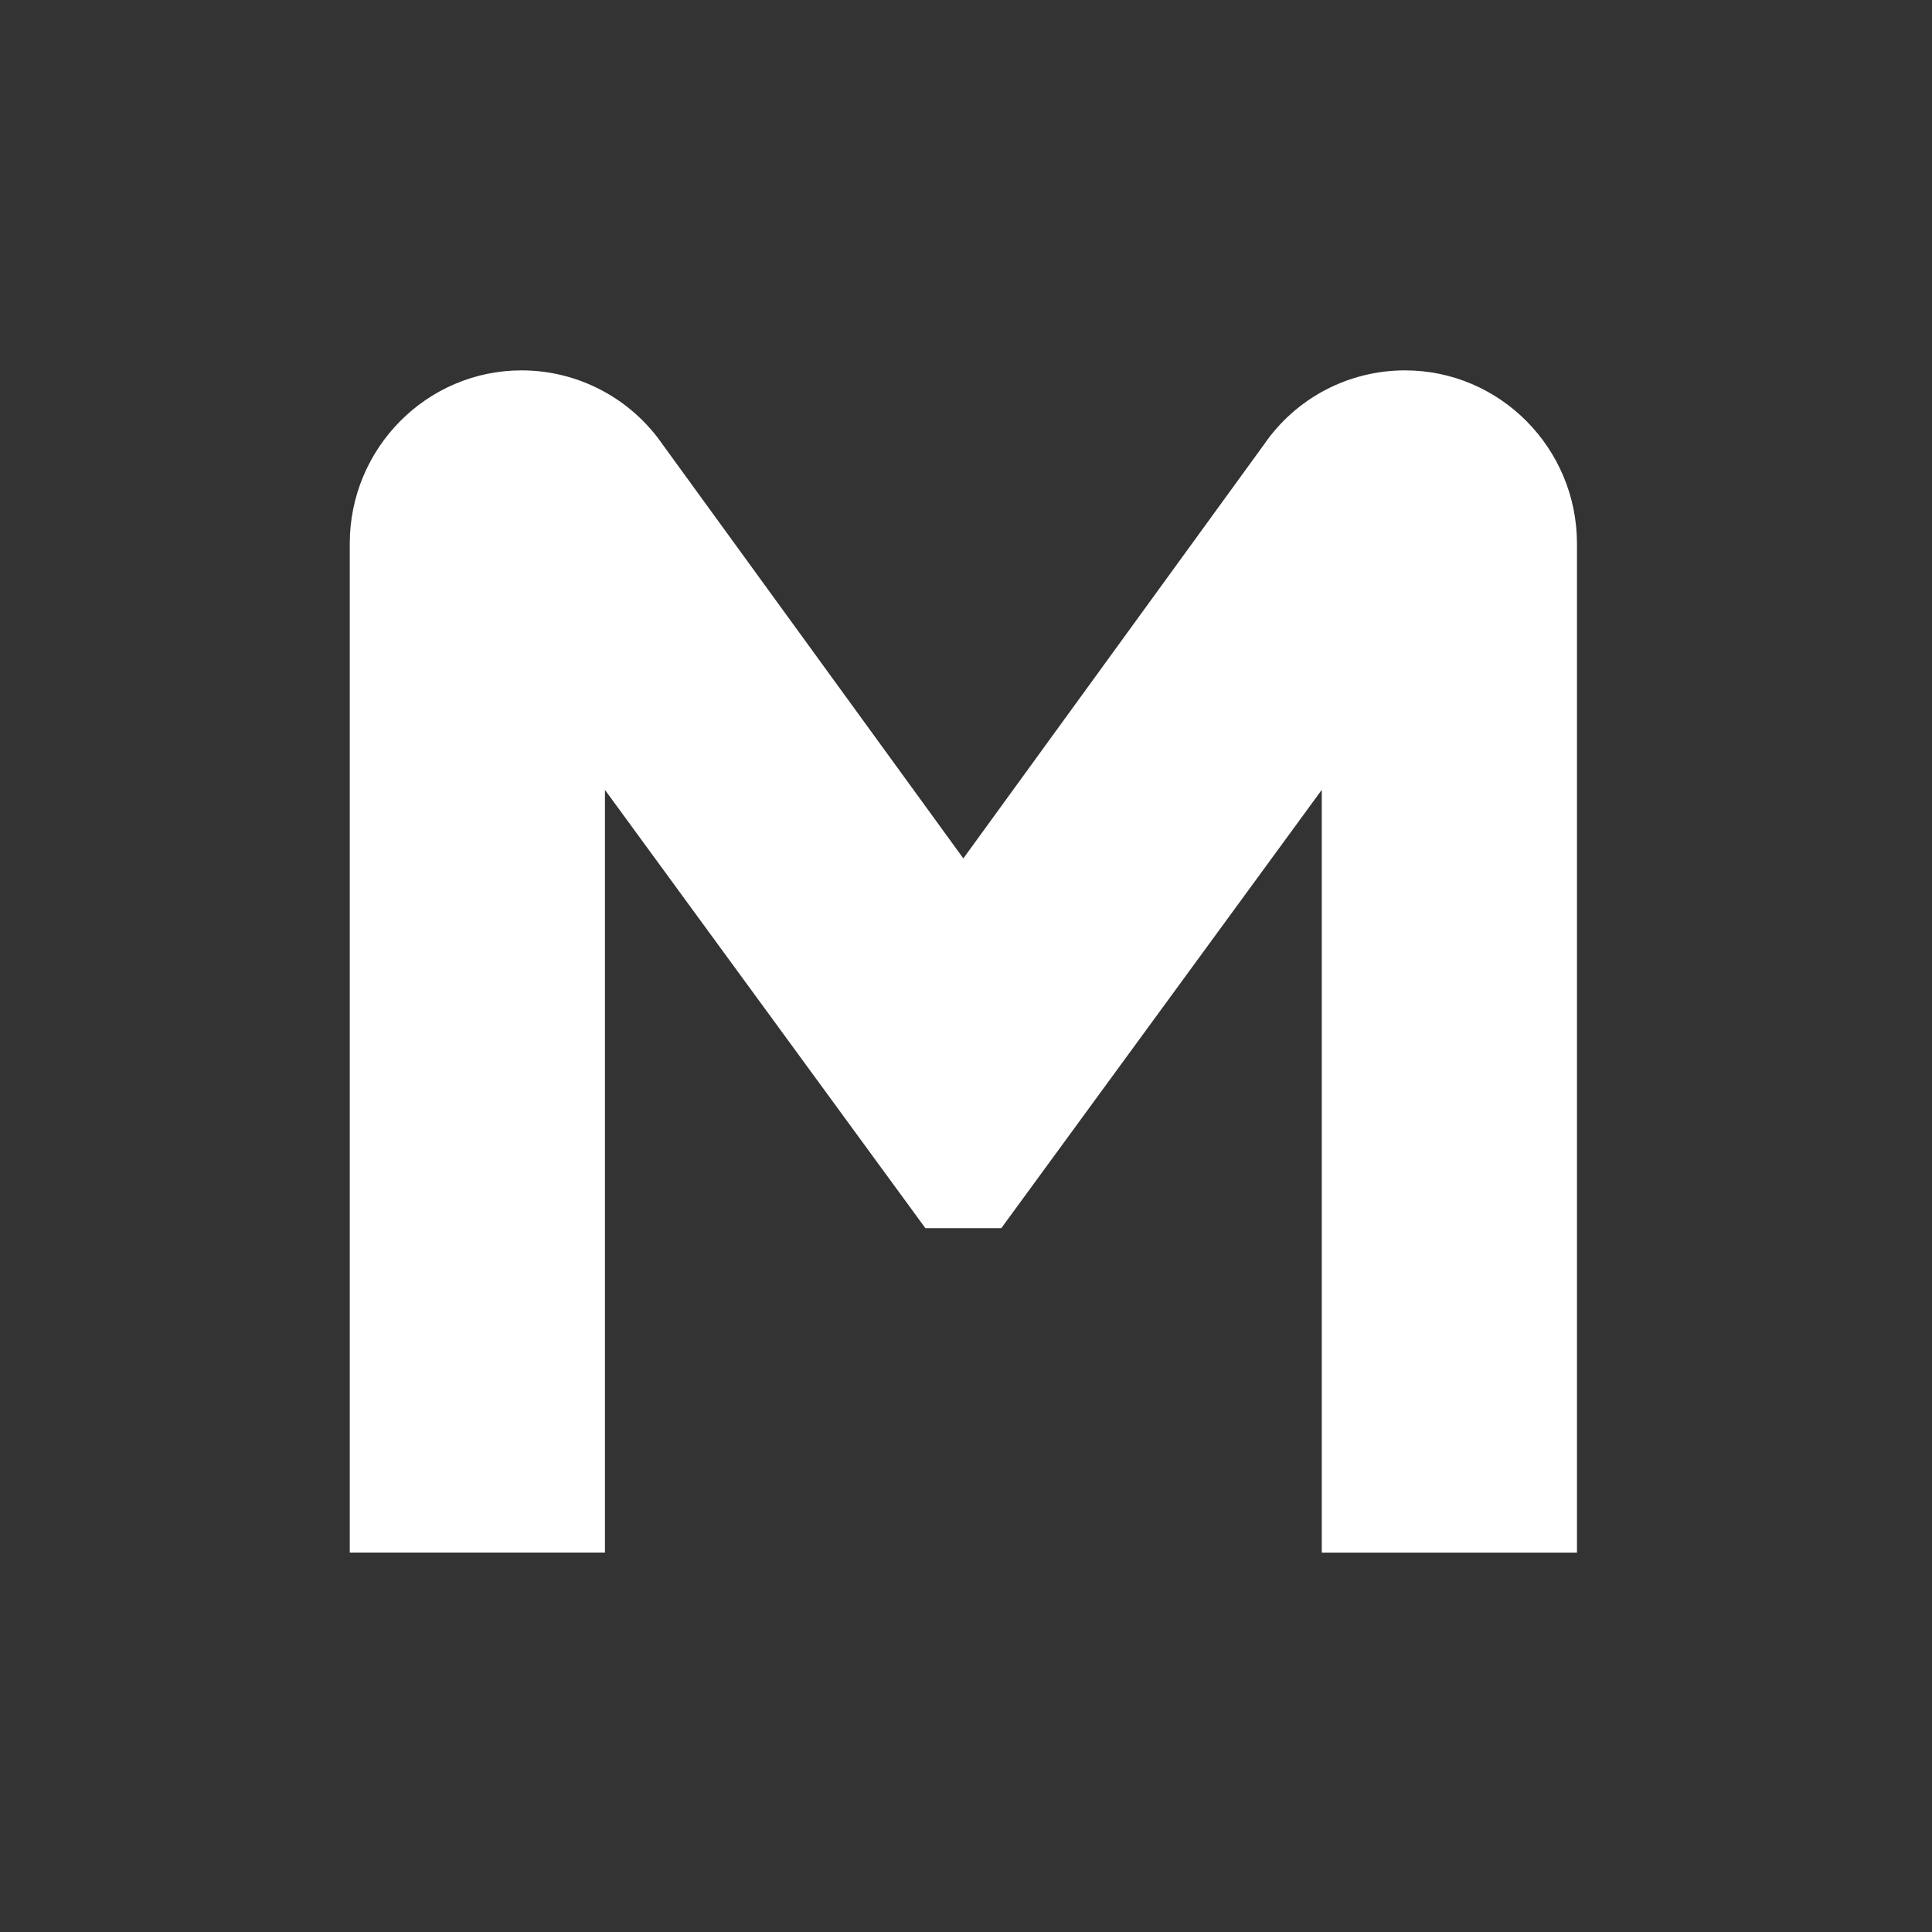 <svg width="116" height="116" viewBox="0 0 116 116" fill="none" xmlns="http://www.w3.org/2000/svg">
<rect x="0" y="0" width="116" height="116" fill="#333333" stroke="none"/>
<path d="M79.361 93.219V47.423L60.119 73.741H55.561L36.322 47.426V93.219H21V32.642C21 26.905 25.628 22.238 31.316 22.238C34.714 22.238 37.894 23.919 39.822 26.739L57.84 51.54L75.876 26.712C77.795 23.904 80.96 22.238 84.36 22.238C90.052 22.238 94.683 26.905 94.683 32.642V93.222H79.361V93.219Z" fill="white"/>
</svg>
